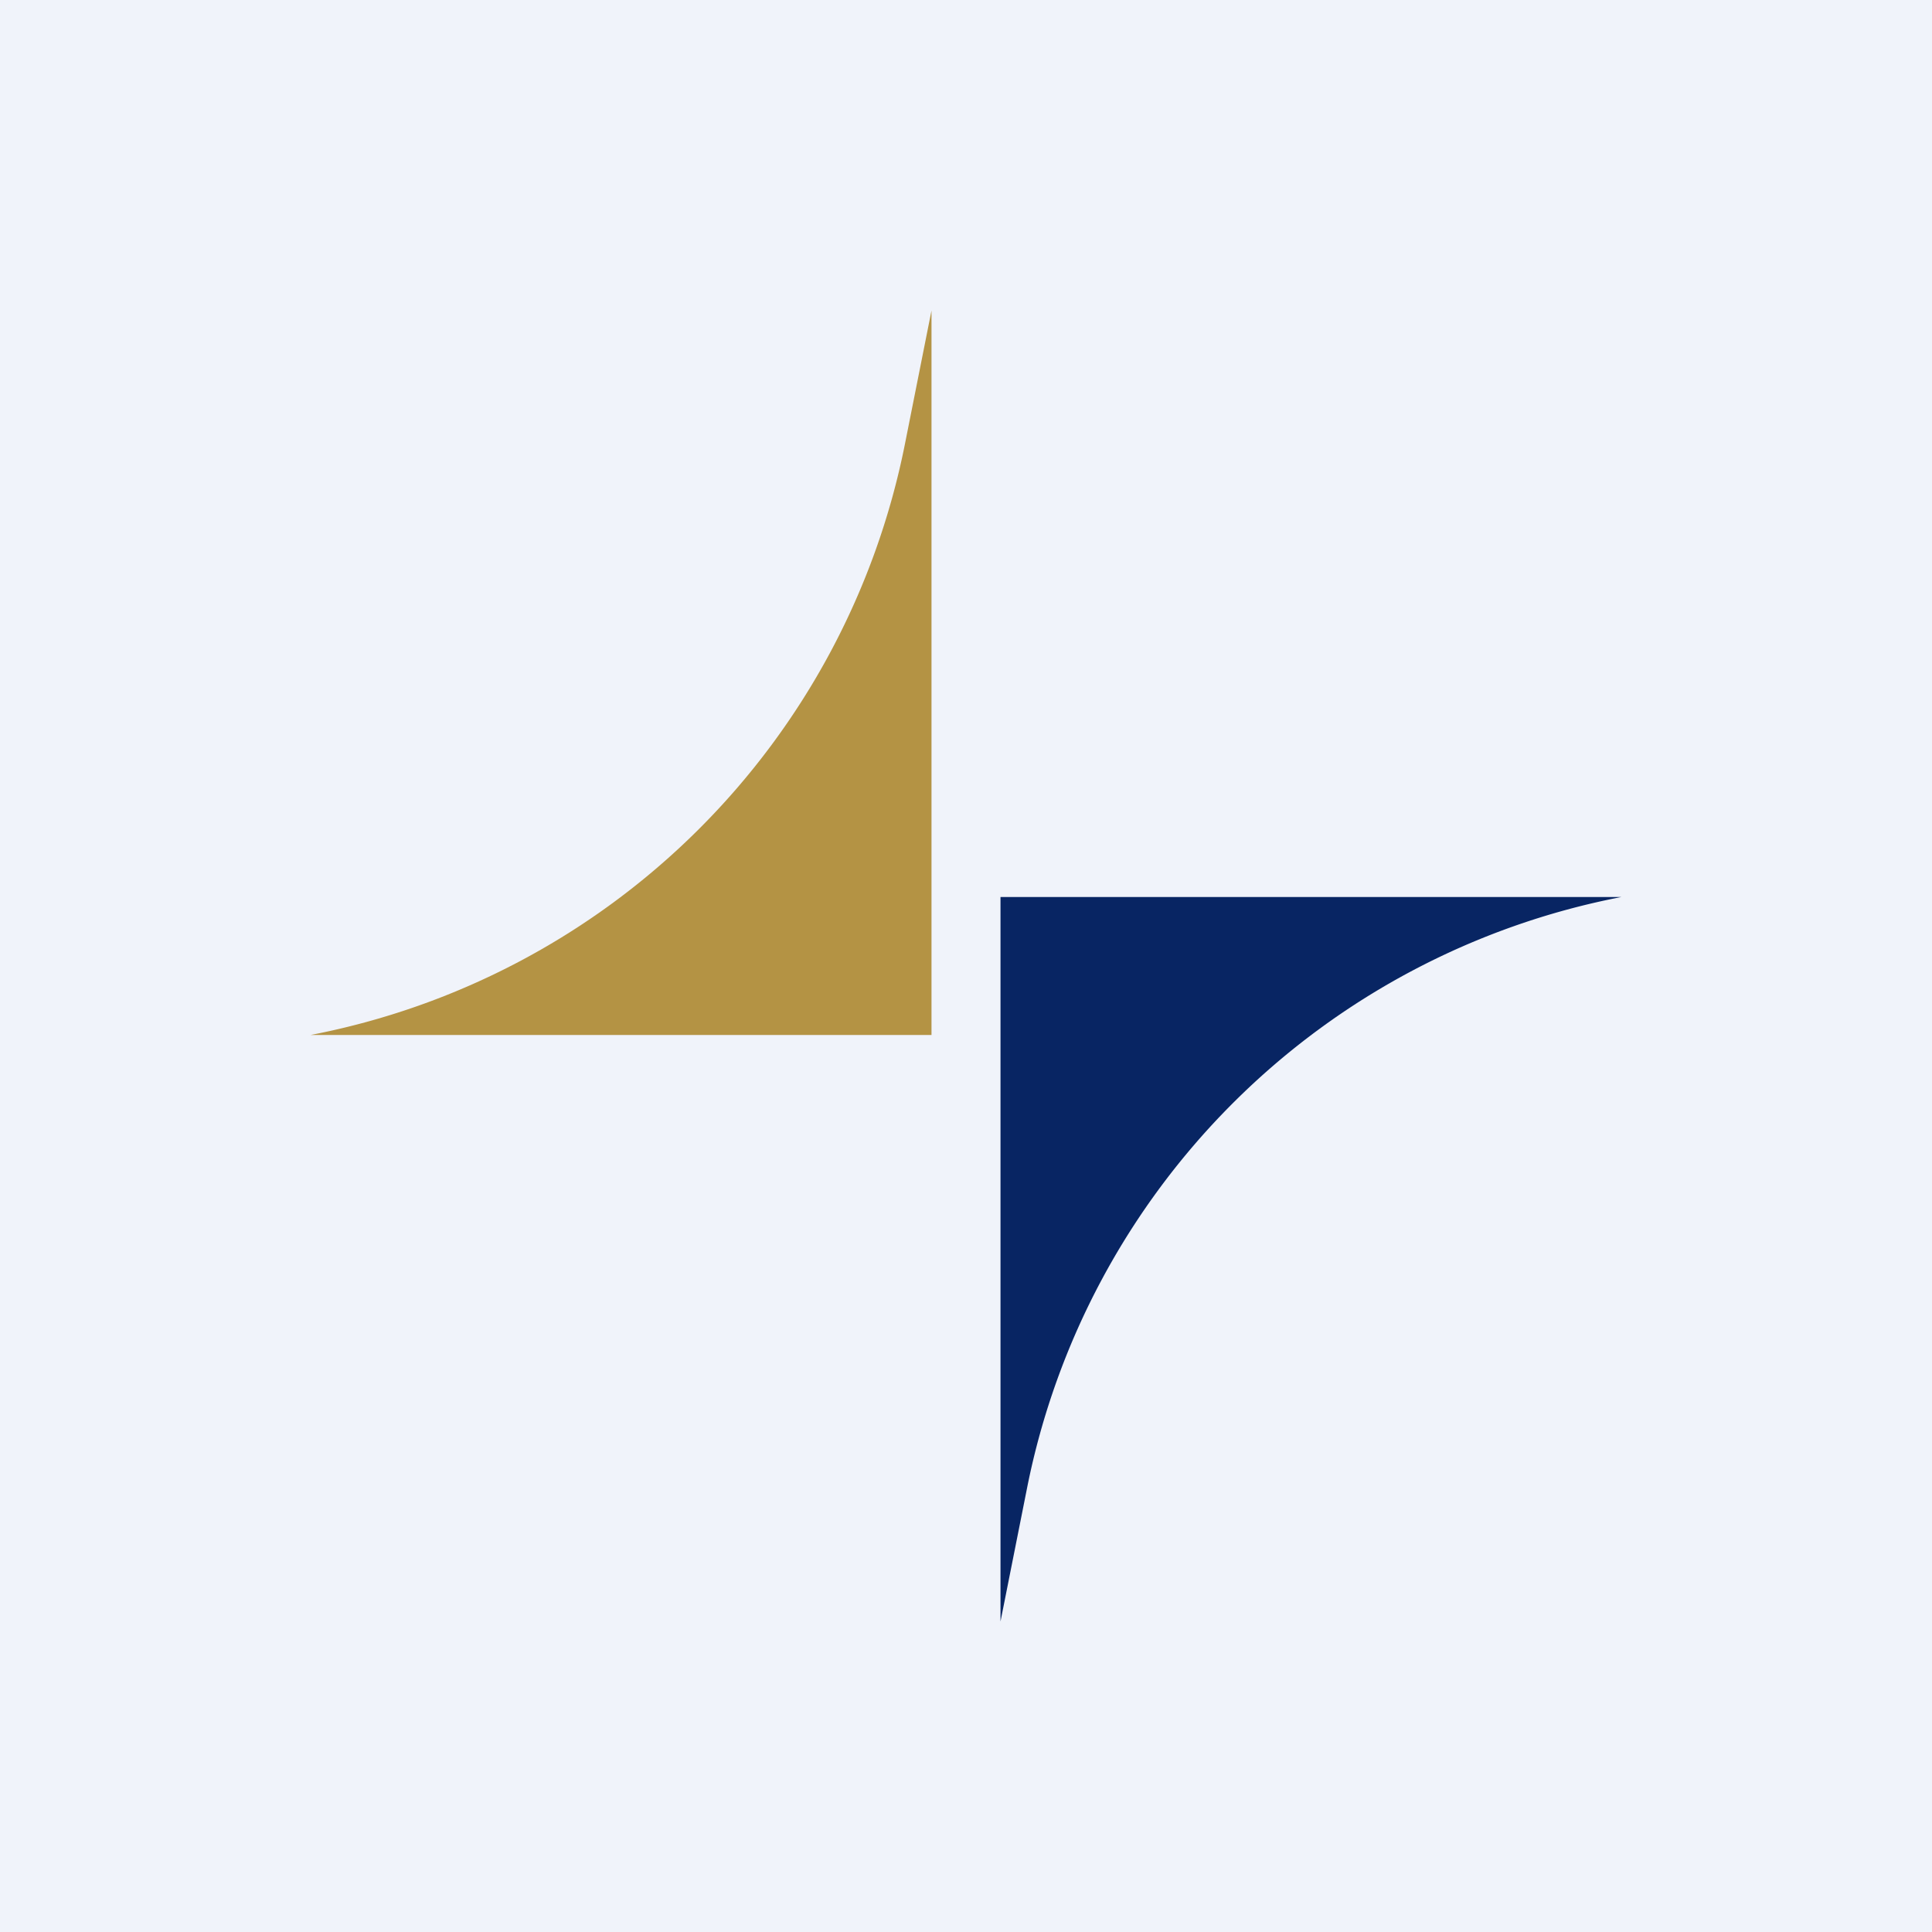 <!-- by TradingView --><svg width="56" height="56" viewBox="0 0 56 56" xmlns="http://www.w3.org/2000/svg"><path fill="#F0F3FA" d="M0 0h56v56H0z"/><path d="M29 26h18a21.77 21.77 0 0 0-17.23 17.13L29 47V26Z" fill="#082563"/><path d="M27 30H9a21.77 21.77 0 0 0 17.23-17.13L27 9v21Z" fill="#B49344"/></svg>